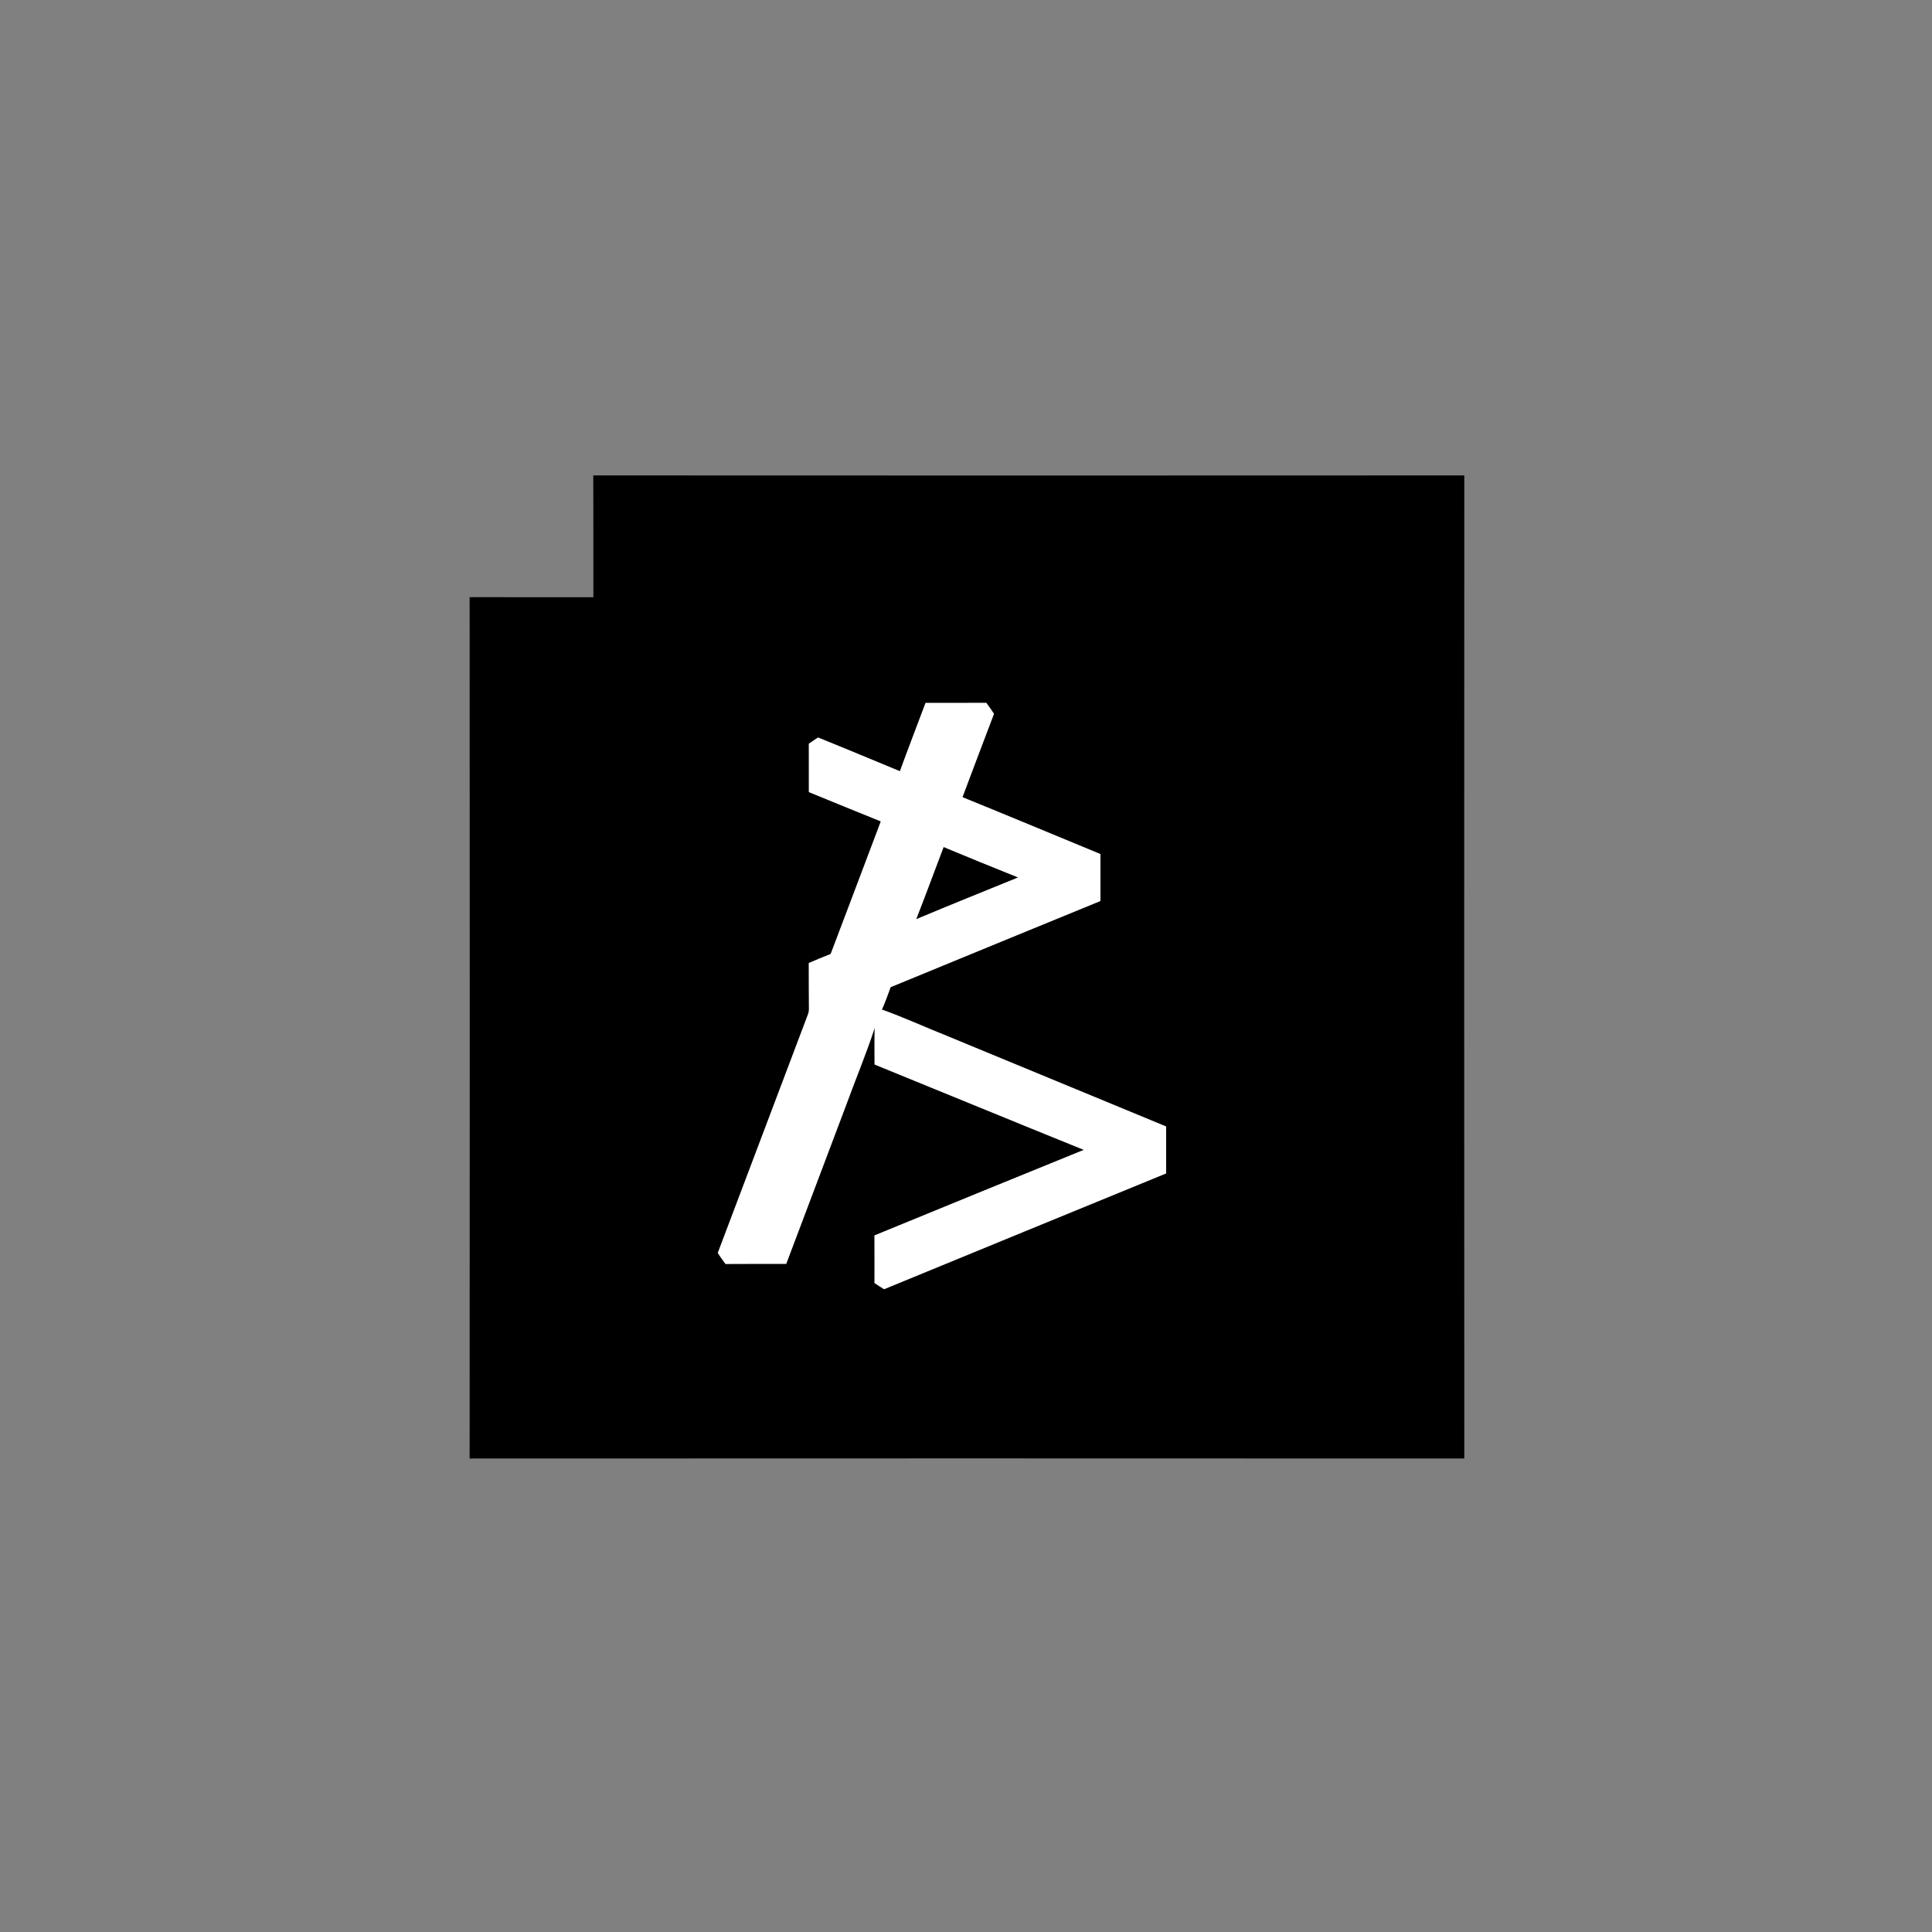 <?xml version="1.0" encoding="UTF-8"?> <svg xmlns="http://www.w3.org/2000/svg" width="1000pt" height="1000pt" viewBox="0 0 1000 1000" version="1.1"><rect x="0" y="0" width="1000" height="1000" fill="#808080" stroke="none"/><g id="#000000ff"><path fill="#000000" opacity="1.00" d=" M 307.08 246.08 C 457.36 246.16 607.64 246.16 757.92 246.08 C 757.84 415.69 757.84 585.31 757.92 754.92 C 586.31 754.84 414.69 754.84 243.08 754.92 C 243.16 606.31 243.16 457.69 243.08 309.08 C 264.43 309.19 285.78 309.08 307.13 309.13 C 307.08 288.12 307.19 267.10 307.08 246.08 M 479.06 363.85 C 474.68 375.65 470.08 387.37 465.80 399.20 C 451.68 393.37 437.58 387.45 423.41 381.74 C 421.83 382.80 420.24 383.86 418.67 384.92 C 418.67 393.27 418.65 401.63 418.68 409.98 C 431.10 415.02 443.47 420.17 455.92 425.14 C 447.26 448.02 438.68 470.93 429.96 493.79 C 426.18 495.31 422.38 496.82 418.64 498.46 C 418.72 506.31 418.60 514.16 418.71 522.01 C 418.76 523.08 418.58 524.12 418.18 525.12 C 402.59 566.24 387.14 607.41 371.53 648.52 C 372.78 650.47 374.11 652.36 375.52 654.21 C 385.99 654.10 396.47 654.20 406.94 654.15 C 417.15 627.05 427.40 599.96 437.63 572.86 C 442.59 559.21 448.24 545.81 452.74 532.01 C 452.59 538.33 452.69 544.65 452.68 550.98 C 488.80 565.68 524.85 580.56 561.01 595.17 C 524.88 609.90 488.72 624.59 452.64 639.46 C 452.70 647.67 452.65 655.87 452.66 664.08 C 454.27 665.19 455.92 666.25 457.60 667.28 C 506.24 647.26 554.92 627.30 603.59 607.34 C 603.57 599.25 603.58 591.16 603.58 583.07 C 565.68 567.38 527.77 551.75 489.87 536.08 C 478.70 531.64 467.77 526.59 456.46 522.56 C 458.20 518.78 459.51 514.82 460.99 510.94 C 497.16 496.01 533.38 481.19 569.59 466.34 C 569.57 458.25 569.58 450.16 569.58 442.07 C 545.78 432.25 522.02 422.32 498.16 412.63 C 503.56 398.23 508.99 383.84 514.47 369.47 C 513.21 367.54 511.89 365.65 510.52 363.81 C 500.03 363.88 489.55 363.81 479.06 363.85 Z"></path><path fill="#000000" opacity="1.00" d=" M 474.20 475.80 C 479.07 463.39 483.65 450.87 488.40 438.41 C 501.24 443.73 514.10 449.02 527.01 454.17 C 509.40 461.36 491.74 468.43 474.20 475.80 Z"></path></g><g id="#ffffffff"><path fill="#ffffff" opacity="1.00" d=" M 479.06 363.85 C 489.55 363.81 500.03 363.88 510.52 363.81 C 511.89 365.65 513.21 367.54 514.47 369.47 C 508.99 383.84 503.56 398.23 498.16 412.63 C 522.02 422.32 545.78 432.25 569.58 442.07 C 569.58 450.16 569.57 458.25 569.59 466.34 C 533.38 481.19 497.16 496.01 460.99 510.94 C 459.51 514.82 458.20 518.78 456.46 522.56 C 467.77 526.59 478.70 531.64 489.87 536.08 C 527.77 551.75 565.68 567.38 603.58 583.07 C 603.58 591.16 603.57 599.25 603.59 607.34 C 554.92 627.30 506.24 647.26 457.60 667.28 C 455.92 666.25 454.27 665.19 452.66 664.08 C 452.65 655.87 452.70 647.67 452.64 639.46 C 488.72 624.59 524.88 609.90 561.01 595.17 C 524.85 580.56 488.80 565.68 452.68 550.98 C 452.69 544.65 452.59 538.33 452.74 532.01 C 448.24 545.81 442.59 559.21 437.63 572.86 C 427.40 599.96 417.15 627.05 406.94 654.15 C 396.47 654.20 385.99 654.10 375.52 654.21 C 374.11 652.36 372.78 650.47 371.53 648.52 C 387.14 607.41 402.59 566.24 418.18 525.12 C 418.58 524.12 418.76 523.08 418.71 522.01 C 418.60 514.16 418.72 506.31 418.64 498.46 C 422.38 496.82 426.18 495.31 429.96 493.79 C 438.68 470.93 447.26 448.02 455.92 425.14 C 443.47 420.17 431.10 415.02 418.68 409.98 C 418.65 401.63 418.67 393.27 418.67 384.92 C 420.24 383.86 421.83 382.80 423.41 381.74 C 437.58 387.45 451.68 393.37 465.80 399.20 C 470.08 387.37 474.68 375.65 479.06 363.85 M 474.20 475.80 C 491.74 468.43 509.40 461.36 527.01 454.17 C 514.10 449.02 501.24 443.73 488.40 438.41 C 483.65 450.87 479.07 463.39 474.20 475.80 Z"></path></g></svg> 